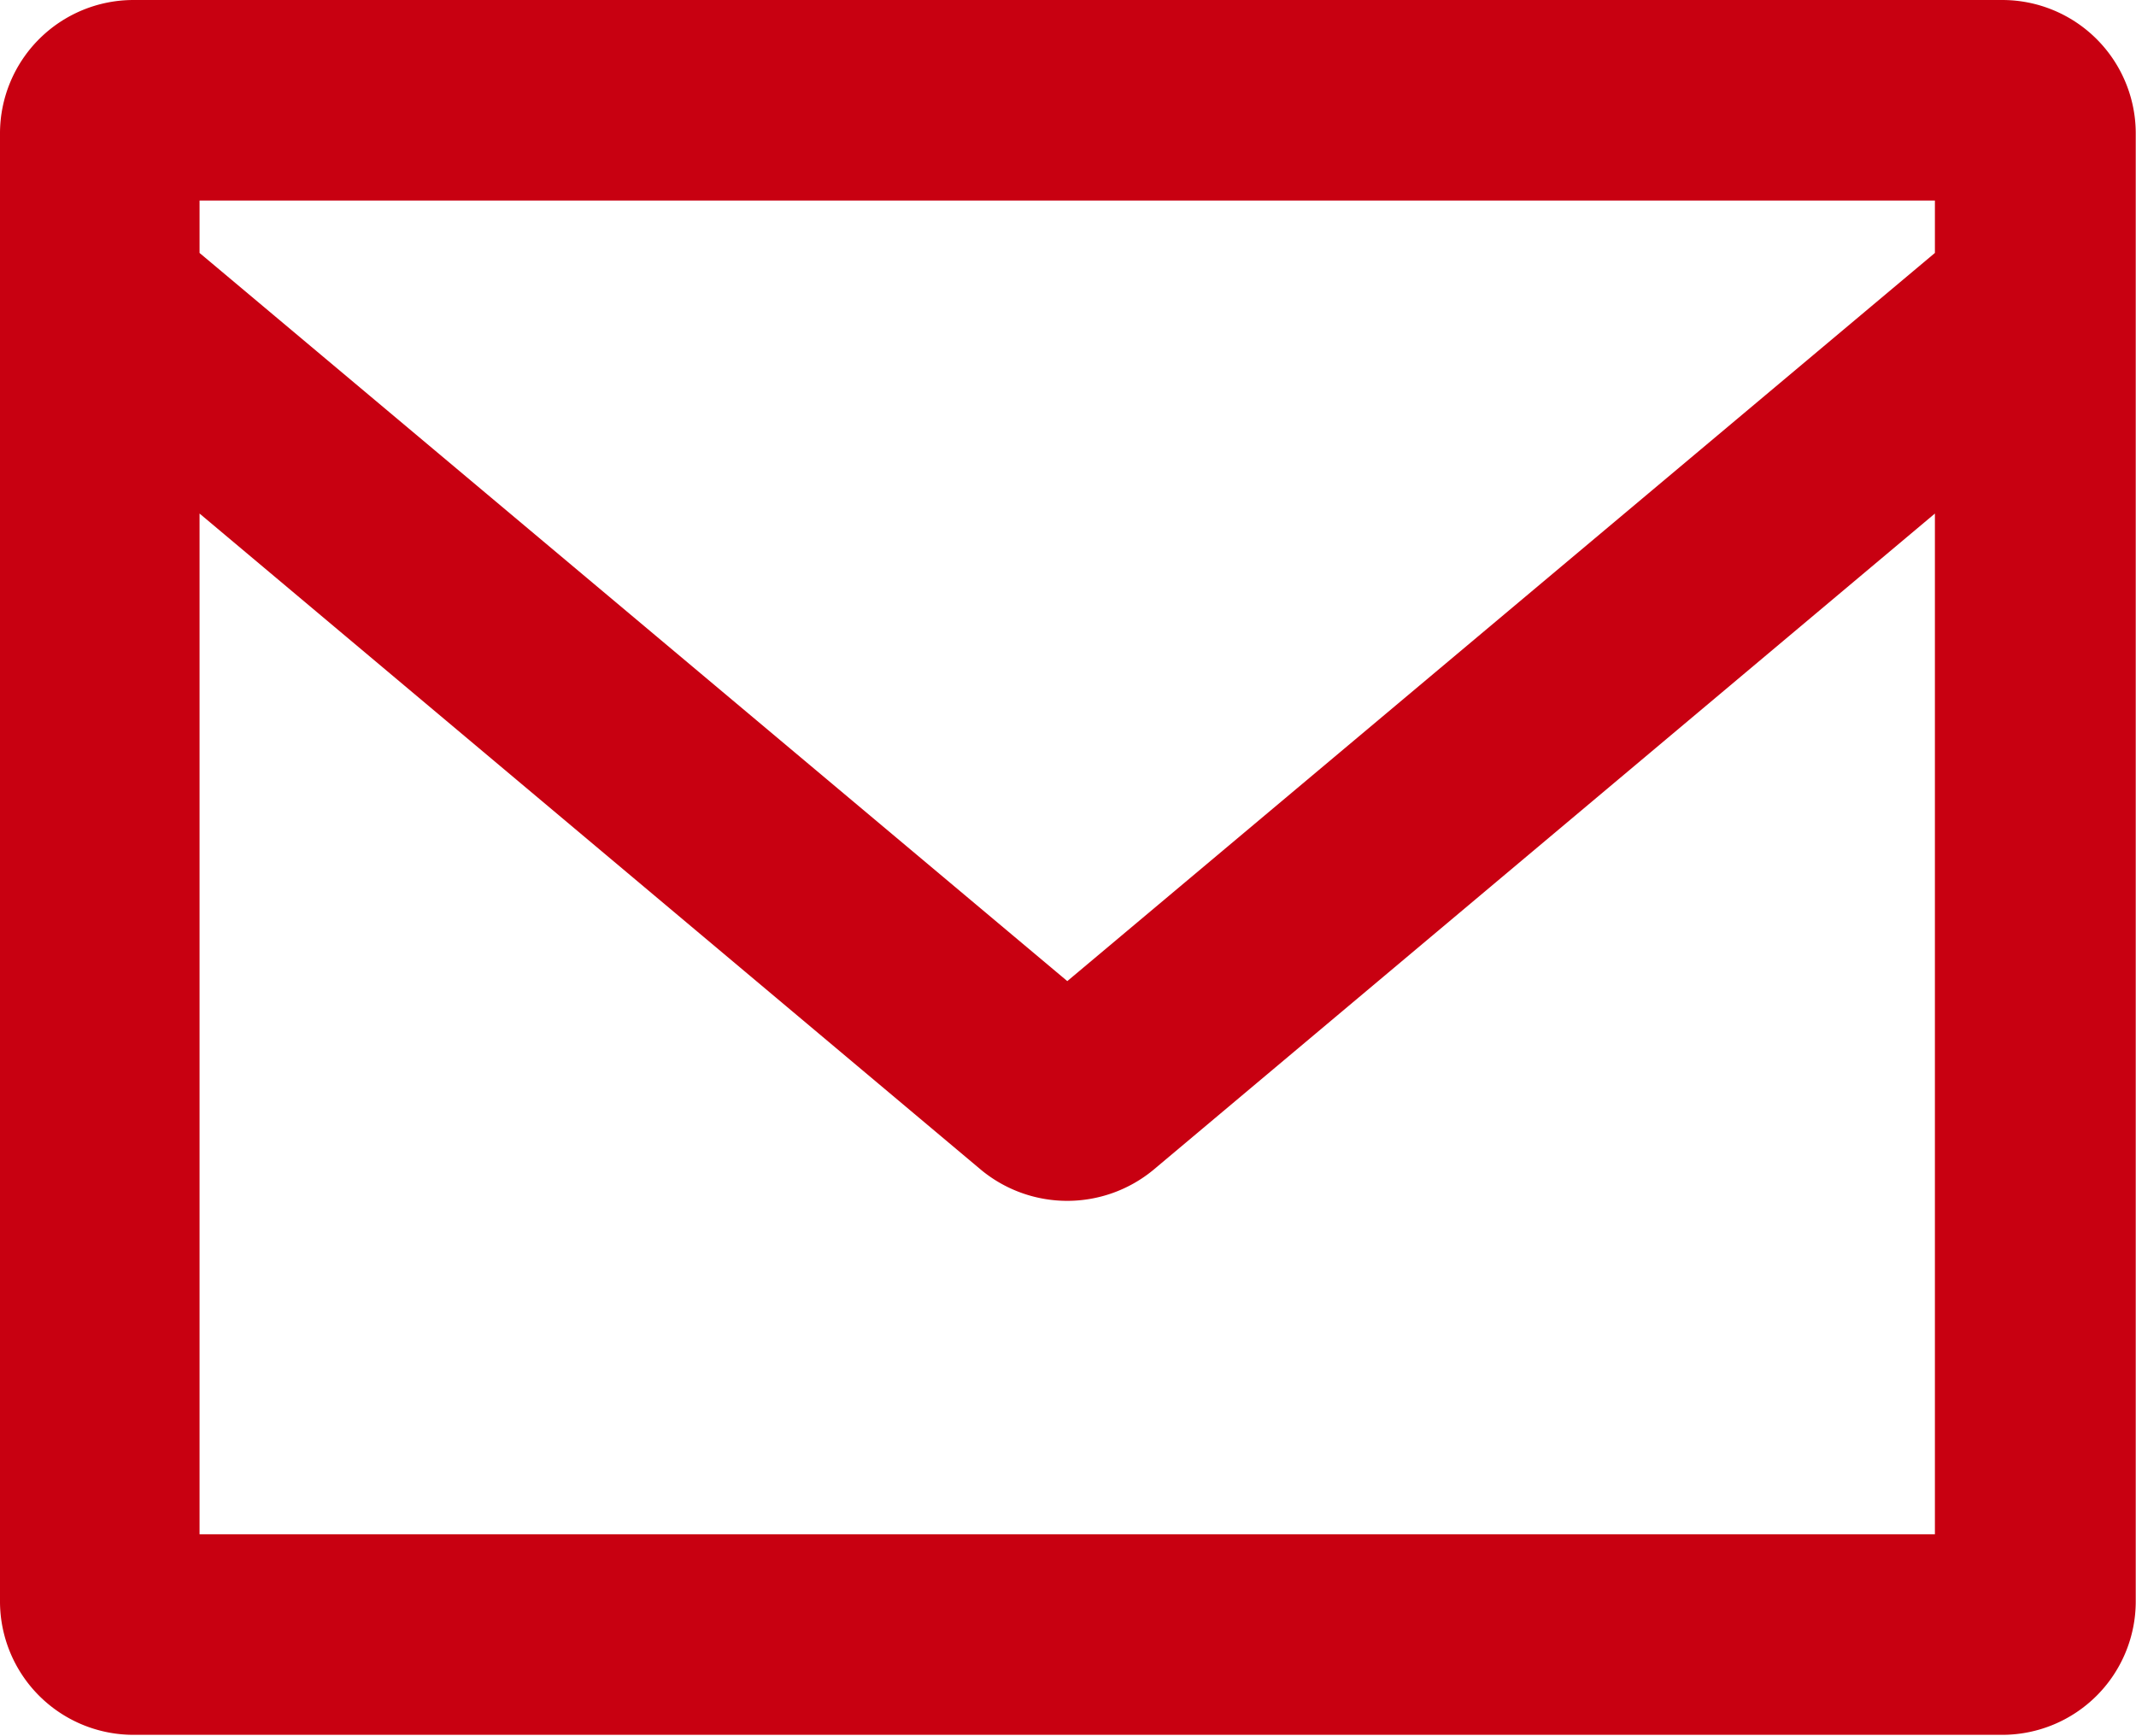 <svg xmlns="http://www.w3.org/2000/svg" width="16.719" height="13.59" viewBox="0 0 16.719 13.59">
  <defs>
    <style>
      .cls-1 {
        fill: #c80011;
        fill-rule: evenodd;
      }
    </style>
  </defs>
  <path id="mail.svg" class="cls-1" d="M502.045,2067a1.045,1.045,0,0,0-1.045,1.04v11.5a1.045,1.045,0,0,0,1.045,1.04h14.627a1.045,1.045,0,0,0,1.045-1.04v-11.5a1.045,1.045,0,0,0-1.045-1.04H502.045Zm14.1,1.57v0.41l-6.791,5.7-6.792-5.7v-0.41H516.15Zm-13.583,10.44v-7.99l6.12,5.14a1.059,1.059,0,0,0,1.343,0l6.12-5.14v7.99H502.567Z" transform="translate(-501 -2067)"/>
</svg>
